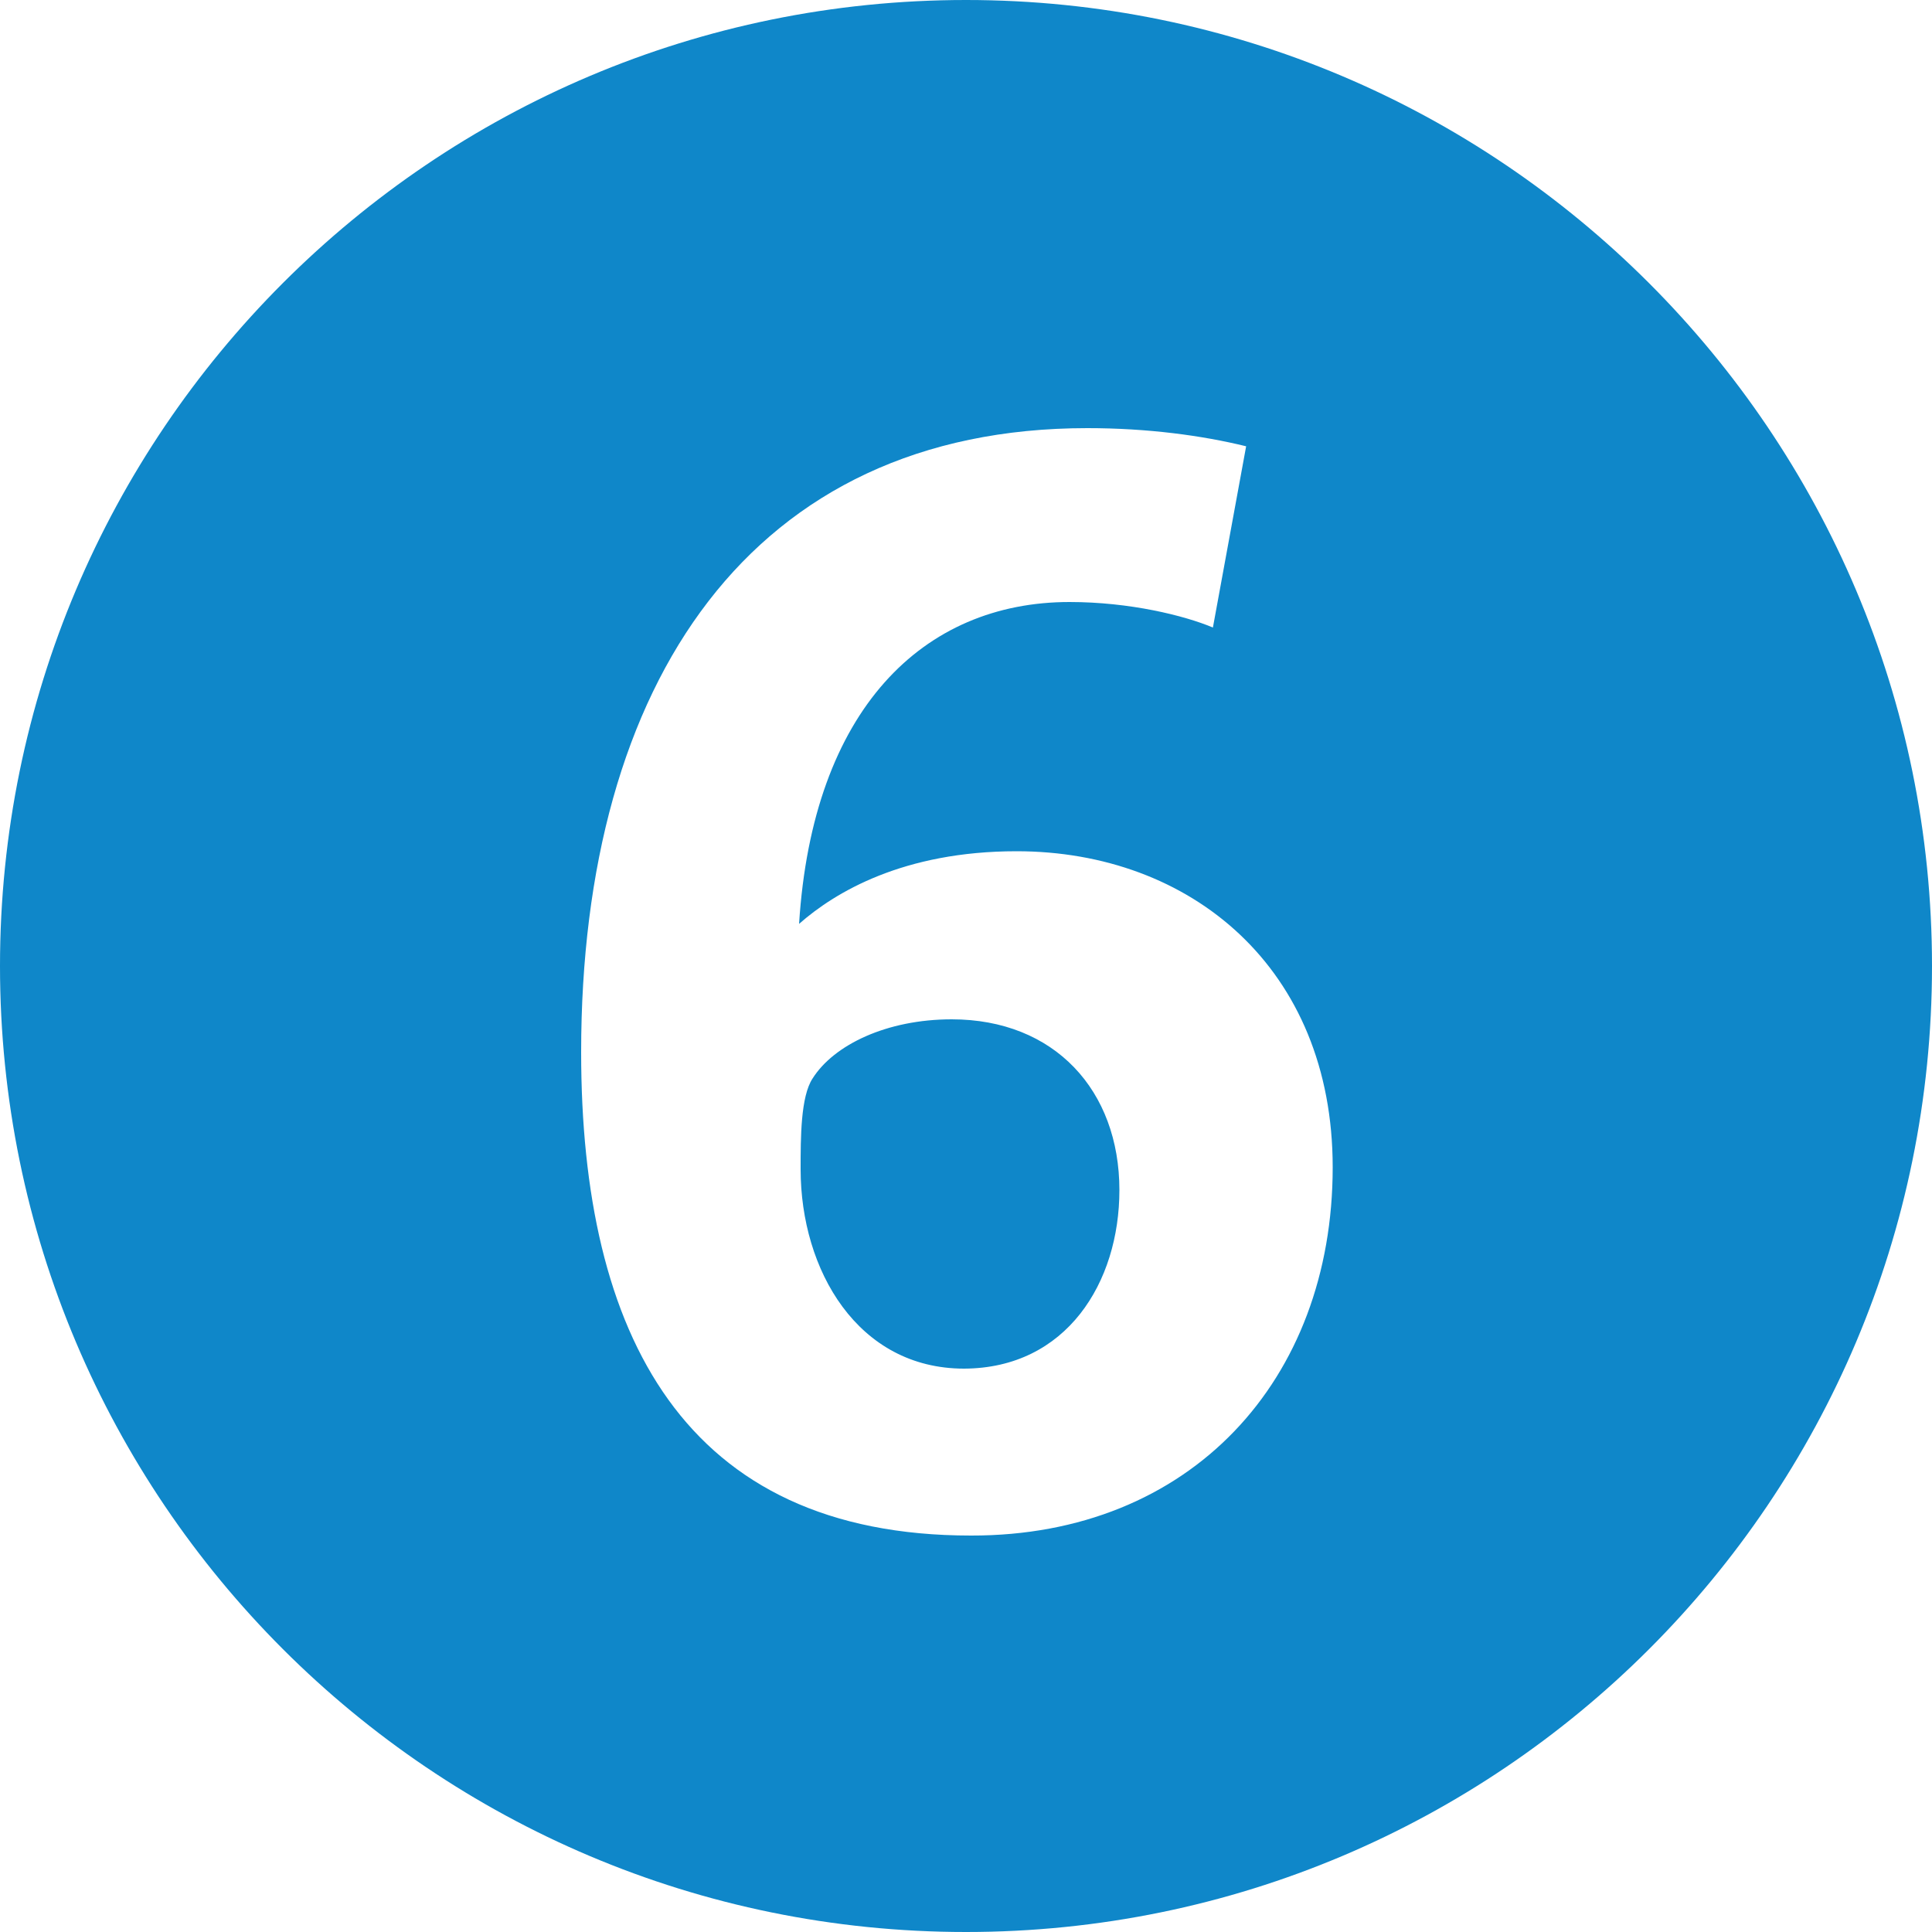 <svg version="1.1" id="Calque_1" x="0" y="0" viewBox="0 0 500 500" xml:space="preserve"><path d="M0 250C0 112 111.9 0 250 0c138 0 250 112 250 250 0 138.1-111.9 250-250 250S0 388.1 0 250m289.7 58c0-25.8-16.8-44.2-43.4-44.2-16.8 0-30.5 6.6-36 15.3-3.1 4.7-3.1 15.3-3.1 23.5 0 26.1 14.8 51.6 42.3 51.6 26.5-.1 40.2-22.3 40.2-46.2m55.2-5.9c0-51.6-36.8-81.8-81.8-81.8-29.3 0-47 10.6-56.3 18.8 3.5-55.5 32.1-83.3 70-83.3 15.6 0 29.7 3.5 37.1 6.6l8.6-46.9c-11.4-2.8-25.5-4.7-41.1-4.7-86.8 0-131 65.6-131 161.5 0 73.1 26.6 125.1 100.9 125.1 56.8.1 93.6-40.2 93.6-95.3" fill="#0f87c9"/></svg>